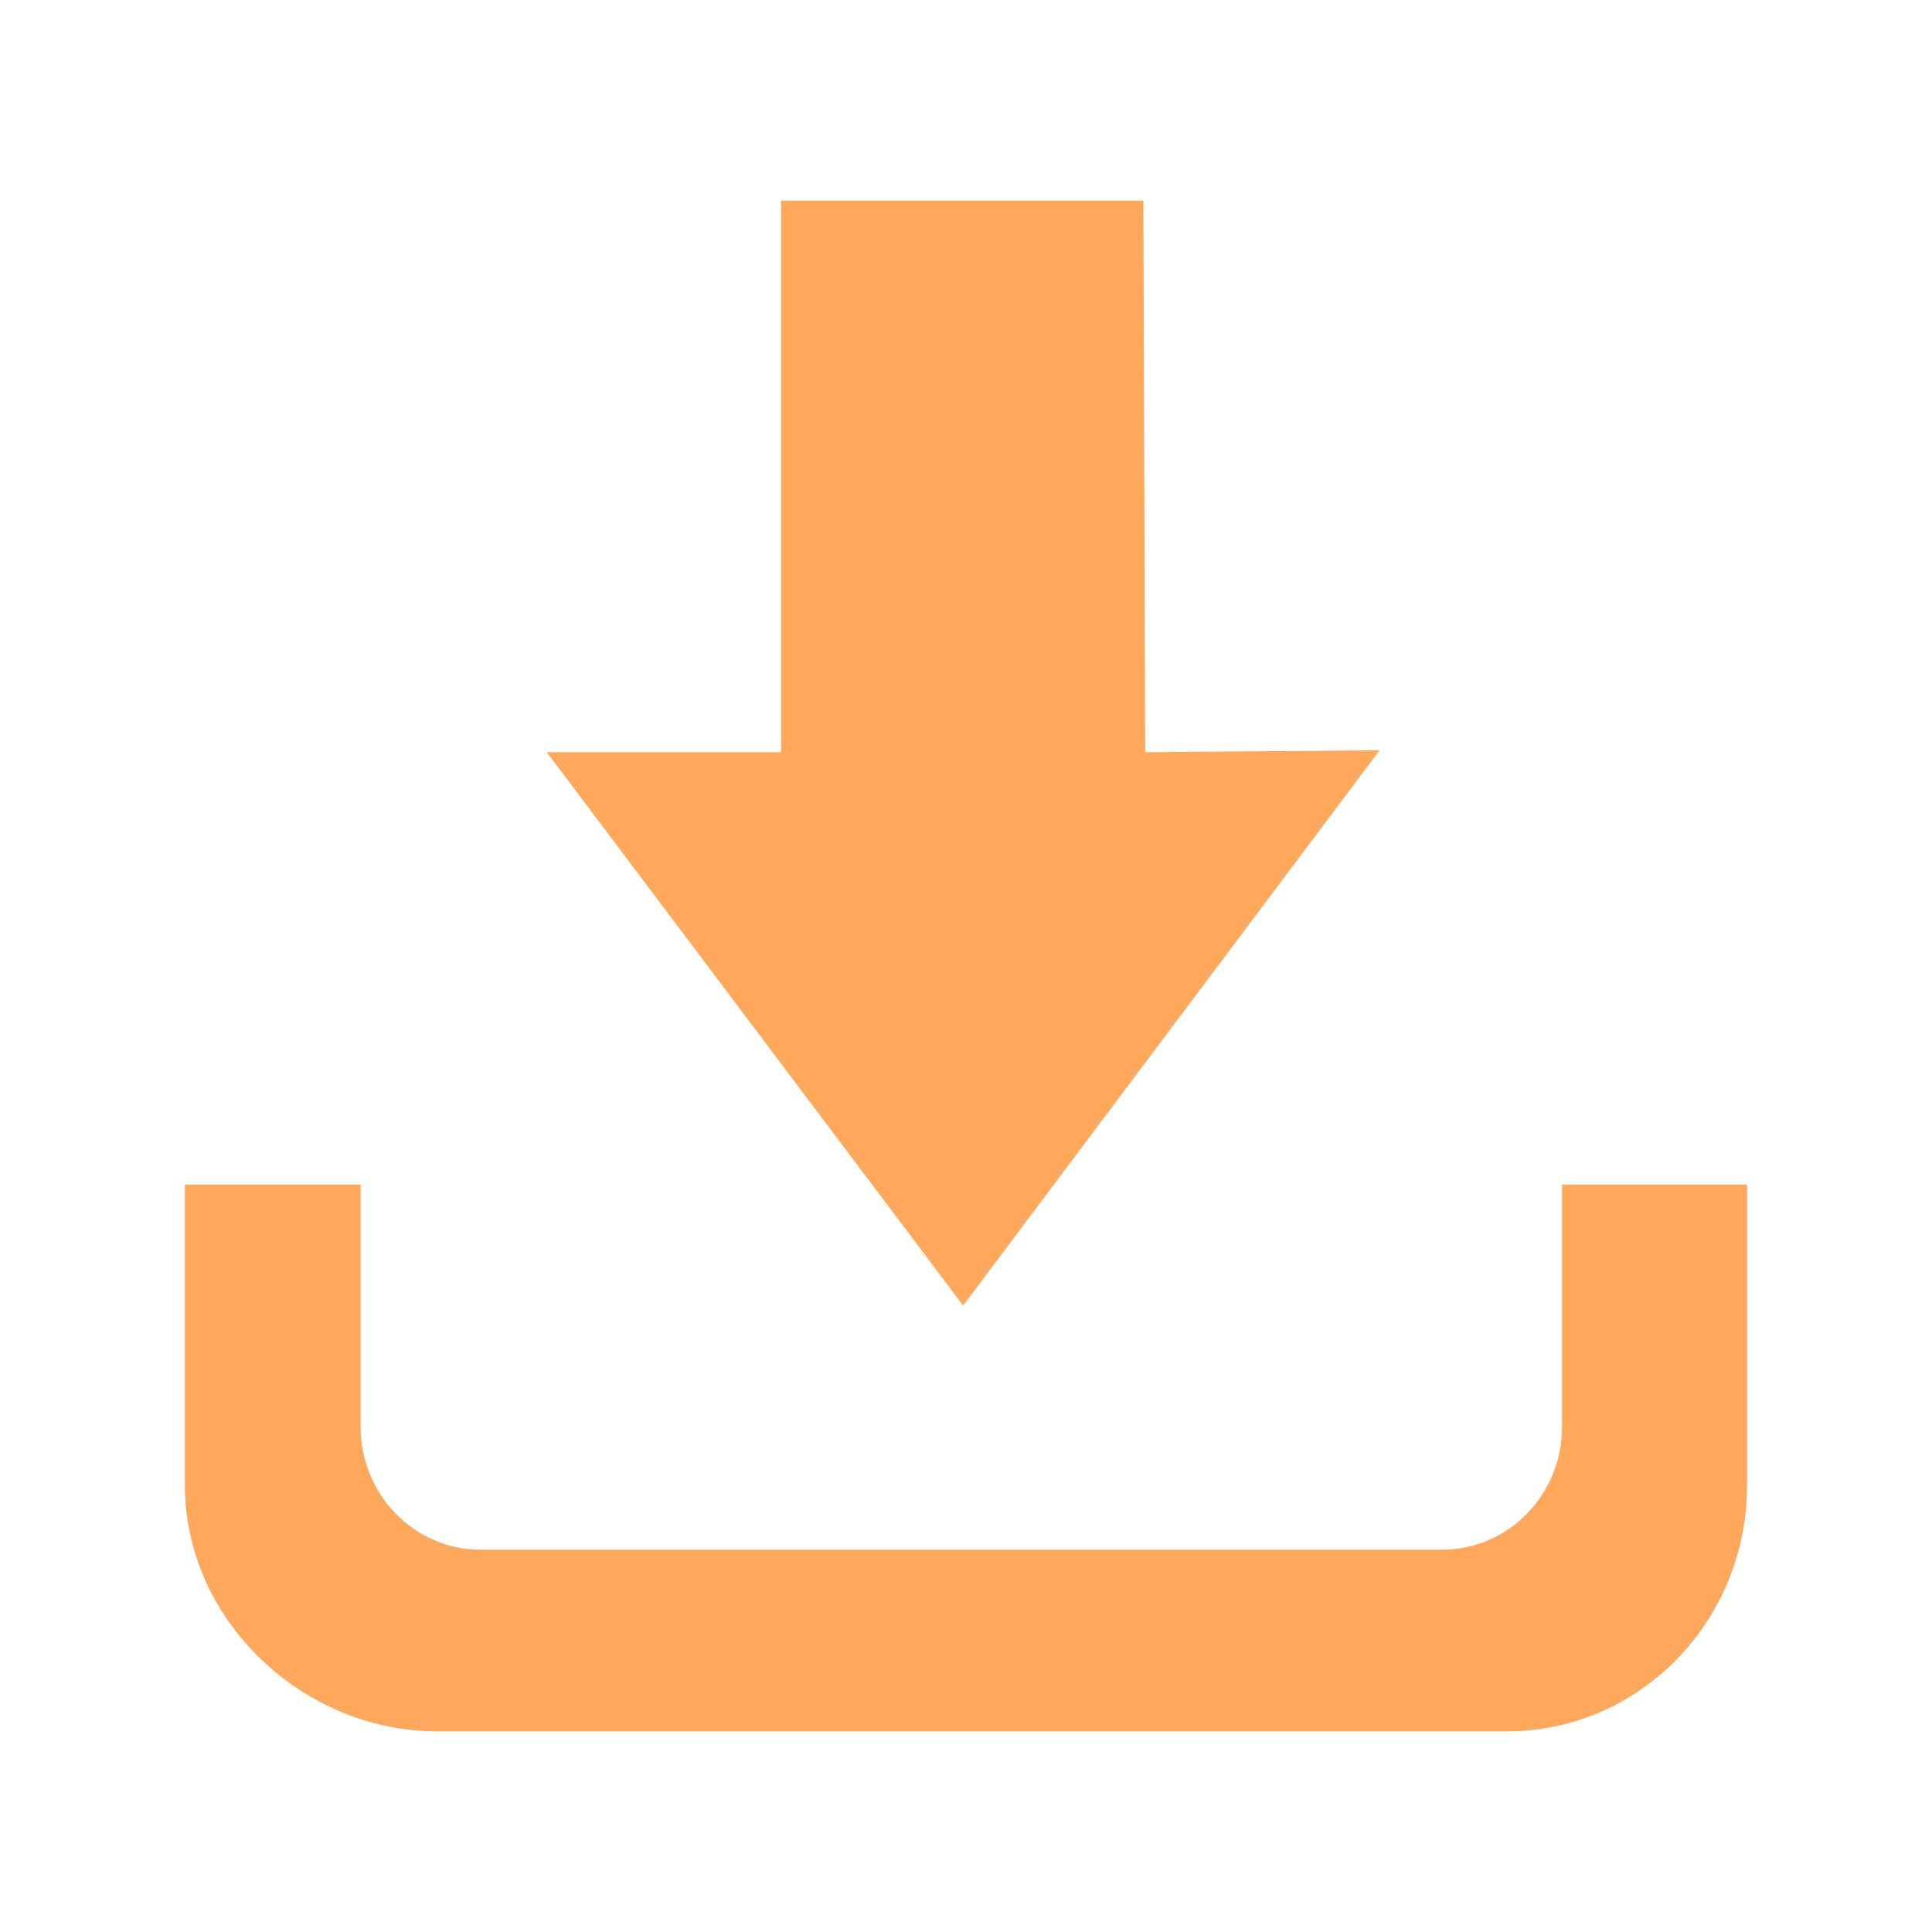 <svg width="21" height="21" viewBox="0 0 21 21" fill="none" xmlns="http://www.w3.org/2000/svg">
<g id="download">
<path id="Vector" d="M16.979 12.876V15.508C16.979 16.247 16.395 16.845 15.674 16.845H5.225C4.505 16.845 3.92 16.247 3.92 15.508V12.876H2.01V16.145C2.01 17.621 3.304 18.819 4.746 18.819H16.38C17.822 18.819 18.99 17.622 18.99 16.145V12.876H16.979ZM14.996 8.155L12.448 8.176L12.428 2.181H8.49V8.176H5.943L10.469 14.191L14.996 8.155Z" fill="#FFA85C"/>
</g>
</svg>

